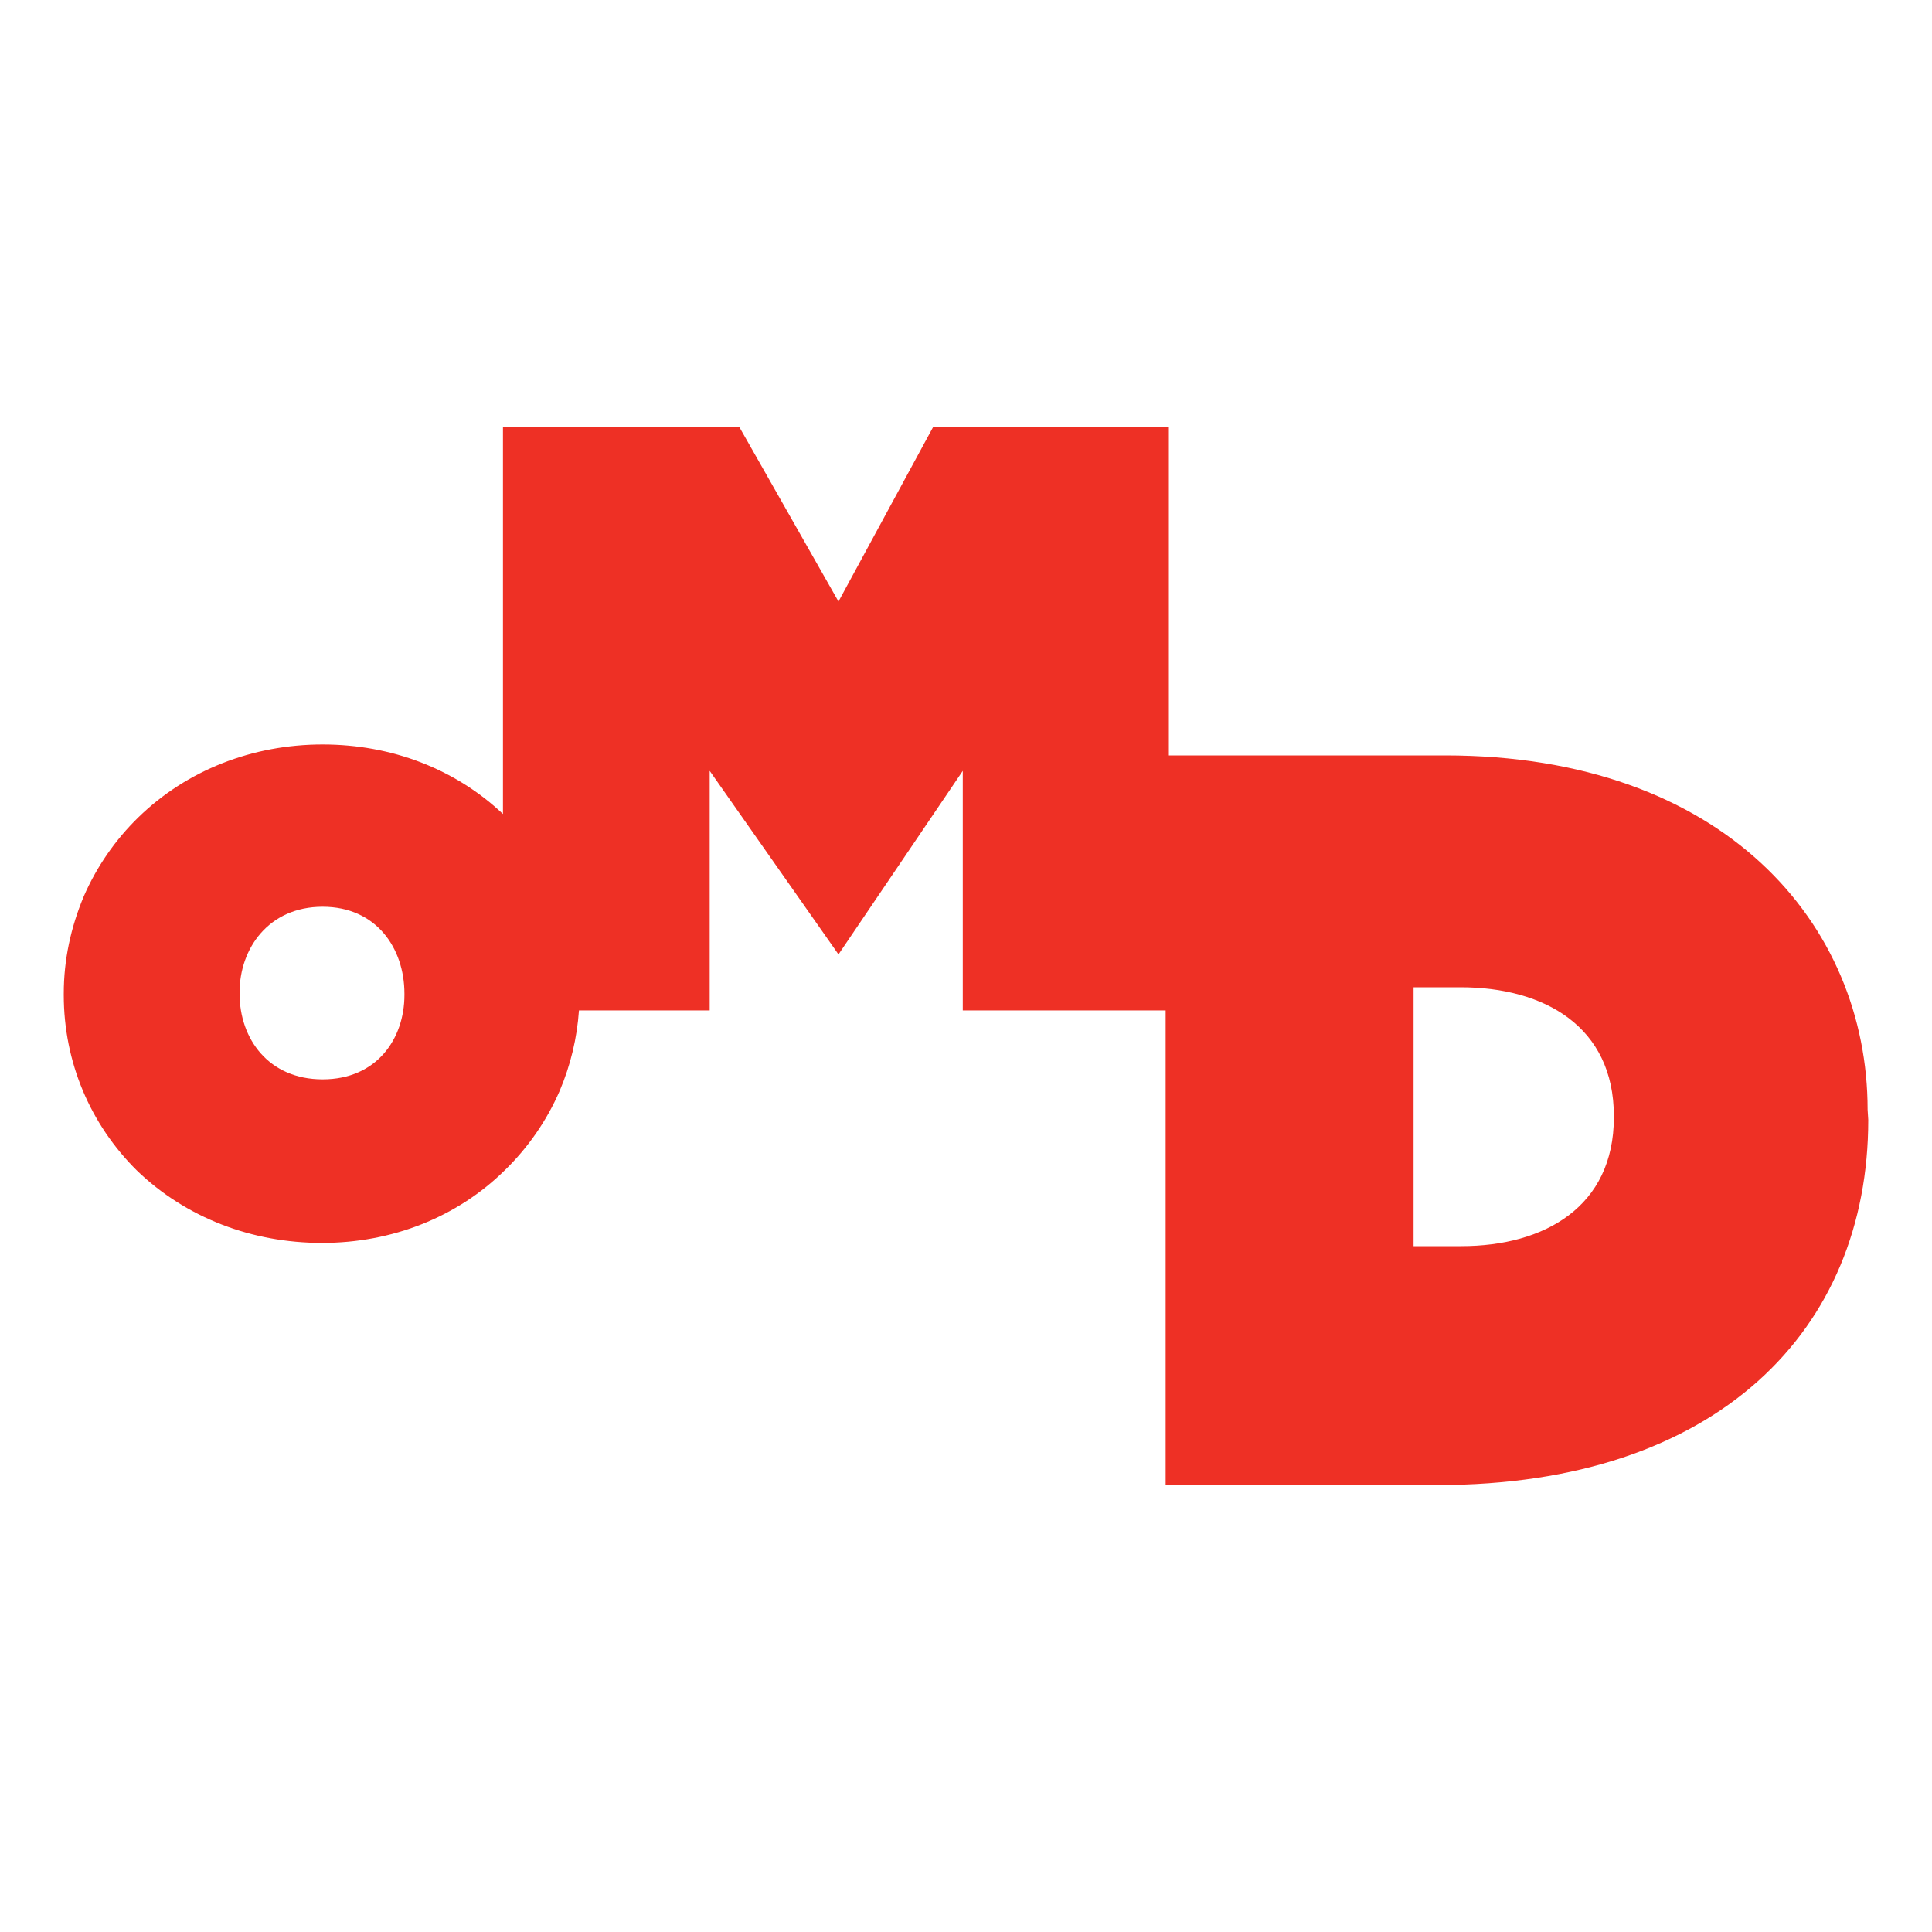<?xml version="1.0" encoding="utf-8"?>
<!-- Generator: Adobe Illustrator 22.0.1, SVG Export Plug-In . SVG Version: 6.00 Build 0)  -->
<svg version="1.1" id="Layer_1" xmlns="http://www.w3.org/2000/svg" xmlns:xlink="http://www.w3.org/1999/xlink" x="0px" y="0px"
	 viewBox="0 0 300 300" style="enable-background:new 0 0 300 300;" xml:space="preserve">
<style type="text/css">
	.st0{fill:#EE3025;}
	.st1{display:none;fill:#3E1A53;}
	.st2{display:none;}
	.st3{display:inline;fill:#FFFFFF;}
	.st4{display:inline;fill:#3D3D3D;}
	.st5{display:inline;fill:#38C2F1;}
	.st6{display:inline;}
	.st7{fill:#906E50;}
	.st8{fill:#9C1C31;}
</style>
<path class="st0" d="M290,172.3c0-28.8-22.3-55-65.6-55h-42.9v-51h-36.6l-14.7,27.1l-15.4-27.1H78.1v60.1c-7.4-7-17.3-10.8-28-10.8
	c-10.9,0-21.1,4-28.6,11.3c-3.6,3.5-6.5,7.7-8.5,12.3c-2,4.8-3.1,9.8-3.1,15.1v0.2c0,10.4,4.1,20.1,11.4,27.3
	C28.9,189.1,39.1,193,50,193c10.9,0,21-4,28.4-11.3c3.6-3.5,6.5-7.7,8.5-12.3c1.7-4,2.7-8.2,3-12.5h20.3v-37.2l20,28.5l19.3-28.5
	v37.2h31.5v73.7h42.2c43.5,0,66.9-24.1,66.9-56.7L290,172.3L290,172.3z M62.8,154.5c0,6.8-4.3,13.1-12.7,13.1
	c-8.4,0-12.9-6.3-12.9-13.3v-0.2h0c0-6.8,4.5-13.3,12.9-13.3c8.3,0,12.7,6.4,12.7,13.5L62.8,154.5L62.8,154.5z M250.6,173.5
	c0,13.9-10.8,20-23.7,20h-7.4v-40.2h7.3c13,0,23.8,6.1,23.8,20L250.6,173.5L250.6,173.5z"/>
<path class="st1" d="M33.1,240.7c-4.9,0-9.5,0-14.1,0c-2.5,0-4.9-0.1-7.4,0c-1.1,0-1.5-0.3-1.5-1.4c0.1-1.5,0-3,0-4.5
	c0-37.9,0-75.8,0-113.8c0-0.6,0-1.2,0-1.9c7.6,0,15.1,0,22.9,0c0,3.2,0,6.4,0,10.1c10-10.7,21.9-13.9,35.5-11.2
	c13.3,2.7,23.3,10.1,30,22.1c0-17.7,0-35.3,0-53.2c8.1,0,15.9,0,23.9,0c0,12.7,0,25.3,0,38.1c1.7-0.8,3.1-1.6,4.5-2.3
	c7.9-3.9,16.3-6,25.2-5.5c12,0.7,20.4,6.9,25.6,17.5c1.3,2.6,2.1,5.3,3.2,8.2c5.2-11.4,13.5-19.6,25.5-23.4
	c12-3.8,23.5-2.6,34.5,4.2c0-0.8,0-1.3,0-1.8c0-12.4,0.3-24.7,3.1-36.8c1.8-8.1,4.9-15.8,10.7-22c2.5-2.6,5.3-4.6,8.7-5.8
	c5.9-2.1,11.8-0.4,15.9,4.4c4.7,5.6,6.5,12.3,7.5,19.3c1.5,11.5,0.2,22.9-2.7,34c-3.4,13-7.4,25.9-11.1,38.8
	c-1.8,6.4-3.4,12.9-2.3,19.6c0.7,4.6,2.2,8.8,6.1,11.8c2.9,2.2,6.3,3.1,9.9,3.2c1.1,0.1,2.3,0,3.5,0c0,7.2,0,14.3,0,21.5
	c-14,0.2-26.1-3.4-34.8-15.1c-2.3,1.8-4.4,3.7-6.8,5.3c-12.7,8.2-26.3,11.9-41.2,7.5c-9.8-2.9-17.5-8.9-23.1-17.6
	c-0.4-0.7-0.8-1.3-1.3-2c-0.1-0.1-0.2-0.1-0.5-0.2c0,6.3,0,12.5,0,18.8c-8,0-15.7,0-23.8,0c0-0.8,0-1.4,0-2.1c0-15,0.1-30,0-44.9
	c0-3.6-0.4-7.3-1-10.9c-1.2-6.9-5.4-10.3-12.4-10.3c-7.6,0-14.3,2.2-19.5,7.9c-2.3,2.4-3.4,5.3-3.4,8.6c0,16.5,0,32.9,0,49.4
	c0,0.7,0,1.4,0,2.3c-8,0-15.9,0-23.9,0c0-7,0-13.9,0-20.7C92,198.2,82.4,206,69,208.7c-13.3,2.6-25.2-0.5-35.9-9.5
	C33.1,213.2,33.1,226.8,33.1,240.7z M199.9,164.2c0.1,0.9,0.1,2.4,0.3,4c0.4,2,0.9,4,1.6,5.9c4.6,13.3,21.4,18.8,33,11
	c6.4-4.3,9.9-10.3,10.7-17.8c1.1-10.1-1.7-18.9-10.6-24.9c-8.6-5.8-20.5-4.7-27.9,2.6C201.9,150,200.1,156.5,199.9,164.2z
	 M55.7,138.4c-2.1,0.3-4.2,0.4-6.2,1c-8.7,2.5-13.7,8.6-16.1,17.1c-3.6,12.6,2.7,26.1,14.5,30.7c11.2,4.4,24.4-1.5,28.6-12.8
	c2.6-7,2.5-13.9-0.1-20.9C73.2,144.5,65.2,138.7,55.7,138.4z M260.7,125.8c0.2,0,0.4,0,0.6,0c1.1-3.6,2.4-7.1,3.4-10.7
	c2.5-8.9,5.2-17.7,7.3-26.6c0.9-3.8,0.8-7.9,0.9-11.9c0-1.9-0.9-3.7-3.1-4.1c-2.1-0.3-3.7,0.8-4.5,2.6c-1.1,2.1-2,4.2-2.6,6.5
	c-2.8,10.9-3.5,22-3,33.1C259.8,118.3,260.3,122.1,260.7,125.8z"/>
<g class="st2">
	<path class="st3" d="M202.2,121.7"/>
	<path class="st4" d="M10.1,129.5c14.5,0,29.1,0,43.7,0c0,1.1,0,2,0,3c0,1.1-0.1,2.2,0,3.4c0.1,1.2-0.3,2.1-0.8,3.1
		c-7.3,12.6-14.5,25.2-21.8,37.8c-0.1,0.2-0.3,0.5-0.5,0.8c7.7,0,15.4,0,23.1,0c0,4.8,0,9.5,0,14.4c-0.2,0-0.4,0-0.6,0
		c-14.2,0-28.4,0-42.7,0c-0.1,0-0.3,0-0.4,0c0-2.8,0-5.6,0-8.4c0.1-0.2,0.2-0.3,0.3-0.5c7.4-12.9,14.9-25.7,22.3-38.6
		c0.1-0.2,0.2-0.3,0.3-0.6c-0.3,0-0.5,0-0.7,0c-7.2,0-14.4,0-21.7,0c-0.2,0-0.4,0-0.6,0C10.1,139.1,10.1,134.3,10.1,129.5z"/>
	<path class="st5" d="M289.4,55.6c0.6,0.4,0.7,1,0.6,1.7c-1.1,8.4-2.1,16.8-3.2,25.3c-1.1,8.9-2.3,17.9-3.4,26.8
		c-1,8.1-2,16.2-3,24.3c-0.1,0.6-0.2,1-0.8,1.2c-0.6,0.2-1-0.1-1.4-0.5c-3.2-3.5-6.4-7.1-9.6-10.6c-3.6-4-7.2-8-10.8-12
		c-0.2-0.2-0.5-0.4-0.8-0.4c-6.4-0.5-12.8-0.9-19.2-1.3c-6.3-0.4-12.6-0.8-19-1.3c-4.9-0.3-9.9-0.7-14.8-1c-4.9-0.3-9.9-0.7-14.8-1
		c-0.8-0.1-1.6-0.1-2.4-0.2c-0.6,0-1.1-0.3-1.2-0.9c-0.1-0.6,0.1-1.1,0.8-1.4c5.7-2.7,11.3-5.4,17-8.1c13.7-6.6,27.5-13.1,41.2-19.6
		c14.4-6.9,28.8-13.7,43.2-20.6c0.2-0.1,0.4-0.2,0.5-0.3C288.8,55.6,289.1,55.6,289.4,55.6z M258.8,87.1
		c-20.9,5.9-41.8,11.8-62.6,17.7c0,0.1,0,0.1,0,0.2c1.8,0.1,3.6,0.2,5.4,0.4c5,0.3,10,0.7,15,1c4.2,0.3,8.4,0.6,12.5,0.8
		c4.9,0.3,9.8,0.7,14.8,1c4.3,0.3,8.6,0.6,12.9,0.9c0.4,0,0.7-0.1,0.9-0.5c1.7-2.9,3.3-5.8,5.1-8.6c0.7-1.1,0.8-2,0.2-3.2
		C261.5,93.7,260.2,90.4,258.8,87.1z M282.5,61.2C282.5,61.2,282.4,61.2,282.5,61.2c-28.9,13.7-57.8,27.4-86.6,41.2
		c0.2,0.1,0.3,0.1,0.4,0c2.7-0.8,5.4-1.5,8.2-2.3c18-5.1,36-10.2,54-15.3c0.3-0.1,0.6-0.3,0.9-0.5c1.1-1,2.2-2.1,3.2-3.2
		c6.5-6.5,13-13,19.5-19.5C282.2,61.6,282.3,61.4,282.5,61.2z M287,63.3C287,63.3,287,63.3,287,63.3c-0.2,0.1-0.3,0.3-0.4,0.4
		c-6.7,11.4-13.4,22.9-20.1,34.3c-0.2,0.4-0.3,0.7-0.1,1.1c4.1,9.5,8.1,19.1,12.1,28.6c0.1,0.1,0.2,0.3,0.3,0.5
		C281.6,106.6,284.3,84.9,287,63.3z M284.7,62.5C284.7,62.4,284.6,62.4,284.7,62.5c-0.1,0-0.2,0-0.2,0c-7.8,7.7-15.6,15.5-23.3,23.2
		c-0.3,0.3-0.2,0.4-0.1,0.7c0.9,2.2,1.9,4.4,2.8,6.5c0.4,1,0.8,1.9,1.3,3C271.7,84.7,278.2,73.6,284.7,62.5z M264.8,101.1
		c-0.2,0.3-0.3,0.4-0.4,0.6c-1.5,2.6-3,5.2-4.6,7.8c-0.3,0.5-0.2,0.7,0.1,1.1c3.8,4.2,7.7,8.5,11.5,12.7c1.7,1.9,3.3,3.7,5,5.6
		c0,0,0.1,0,0.1-0.1C272.6,119.7,268.7,110.4,264.8,101.1z"/>
	<path class="st4" d="M10.1,208.4c4.7,0,9.5,0,14.2,0c0.1,0,0.2,0,0.4,0.1c0,0.6,0,1.3,0,1.9c0,0.1-0.4,0.3-0.6,0.3
		c-1.5,0-3.1,0-4.6,0c-0.2,0-0.5,0-0.8,0c0,6.7,0,13.3,0,20c-0.9,0-1.7,0-2.6,0c0-0.3,0-0.6,0-0.9c0-5.2,0-10.5,0-15.7
		c0-1.1,0-2.2-0.1-3.3c-1.1,0-2.2-0.1-3.3-0.1c-0.9,0-1.8,0-2.6,0C10.1,210,10.1,209.2,10.1,208.4z"/>
	<path class="st4" d="M265.1,191.9c-5.2,0-10.3,0-15.6,0c0-0.3,0-0.6,0-0.9c0-8.6,0-17.3,0-25.9c0-1.2-0.1-2.4-0.4-3.5
		c-0.6-2.2-2.3-3.5-4.6-3.8c-2.9-0.3-5.4,0.8-7.7,2.3c-0.2,0.1-0.2,0.4-0.3,0.6c0,0.2,0,0.3,0,0.5c0,9.9,0,19.8,0,29.6
		c0,0.3,0,0.6,0,0.9c-5.2,0-10.3,0-15.5,0c0-20.8,0-41.5,0-62.3c5.1,0,10.3,0,15.5,0c0,6.5,0,13,0,19.6c0.2-0.1,0.3-0.2,0.4-0.3
		c3.8-3.6,8.3-5.2,13.6-4.9c2.6,0.2,5.1,0.8,7.4,2.1c4,2.3,6.2,5.9,6.9,10.4c0.3,1.5,0.4,3.1,0.4,4.6c0,10,0,20,0,30
		C265.1,191.3,265.1,191.6,265.1,191.9z"/>
	<path class="st4" d="M124.4,191.9c-5.2,0-10.3,0-15.5,0c0-15.6,0-31.1,0-46.7c4.8,0,9.6,0,14.5,0c0,1.7,0,3.3,0,5.1
		c0.2-0.1,0.2-0.1,0.3-0.2c2.6-3.3,6.2-5.1,10.2-5.9c4.3-0.8,8.5-0.2,12.2,2.1c3.9,2.3,5.8,5.9,6.6,10.3c0.2,1.3,0.3,2.7,0.3,4.1
		c0,10.1,0,20.3,0,30.4c0,0.3,0,0.5,0,0.9c-5.2,0-10.3,0-15.5,0c0-0.3,0-0.5,0-0.8c0-8.8,0-17.7,0-26.5c0-1-0.1-2-0.4-2.9
		c-0.6-2.2-2.3-3.5-4.6-3.7c-3-0.3-5.4,0.8-7.8,2.4c-0.2,0.1-0.3,0.5-0.3,0.8c0,7.1,0,14.2,0,21.3c0,2.9,0,5.8,0,8.8
		C124.4,191.4,124.4,191.6,124.4,191.9z"/>
	<path class="st4" d="M102.2,182.8c-0.9,1.6-2.2,3-3.5,4.2c-4.4,3.9-9.6,6-15.5,6.2c-5.6,0.2-11-0.9-15.7-4c-5.6-3.7-8.8-9-10-15.5
		c-1.1-5.9-0.5-11.7,2.2-17.1c3.6-7.3,9.4-11.7,17.6-12.7c5.3-0.6,10.4,0,15.2,2.6c4.8,2.6,7.7,6.7,9.3,11.8
		c1.4,4.4,1.7,8.8,1.6,13.4c0,0.2-0.1,0.4-0.1,0.6c-10.3,0-20.5,0-30.8,0c0,0.3,0,0.6,0.1,0.9c0.9,3.7,3.5,5.8,7,6.6
		c4.3,1.1,8-0.2,11.3-3c0.4-0.3,0.6-0.4,1.1-0.1c3.3,1.9,6.6,3.8,9.8,5.7C101.9,182.6,102.1,182.7,102.2,182.8z M88.1,162.9
		c0.1-2.7-2.1-6.8-7.1-7c-4.3-0.2-8.2,3.1-8.1,7C78,162.9,83.1,162.9,88.1,162.9z"/>
	<path class="st4" d="M200.7,134.1c0,0.4,0,0.8,0,1.1c0,3.1,0,6.2,0,9.3c0,0.6,0.2,0.7,0.7,0.7c3.5,0,7.1,0,10.6,0
		c0.3,0,0.5,0,0.8,0c0,4.3,0,8.5,0,12.8c-0.3,0-0.6,0-0.8,0c-3.5,0-7,0-10.5,0c-0.6,0-0.8,0.2-0.8,0.8c0,4.5,0,9,0,13.5
		c0,1,0.1,1.9,0.3,2.9c0.6,2.6,2.3,4.2,4.8,4.4c2.2,0.2,4.4,0,6.6,0c0.4,0,0.7-0.1,1.2-0.1c0,0.3,0,0.5,0,0.7c0,3.7,0,7.5,0,11.2
		c0,0.5-0.1,0.8-0.7,0.9c-4.9,0.7-9.9,1.1-14.8,0c-6.5-1.5-10.4-5.7-11.8-12.2c-0.4-2.1-0.7-4.3-0.7-6.5c-0.1-10.5,0-21,0-31.5
		c0-0.6,0.2-0.8,0.7-1.1c4.6-2.2,9.1-4.3,13.7-6.5C200.2,134.3,200.4,134.2,200.7,134.1z"/>
	<path class="st4" d="M161.7,145.2c5.2,0,10.3,0,15.5,0c0,15.6,0,31.1,0,46.7c-5.2,0-10.3,0-15.5,0
		C161.7,176.4,161.7,160.8,161.7,145.2z"/>
	<path class="st4" d="M161,132.1c0-4.8,3.8-8.4,8.7-8.4c4.5,0,8.3,3.9,8.3,8.4c0,4.7-3.8,8.5-8.6,8.4
		C164.7,140.5,161,136.8,161,132.1z"/>
	<path class="st4" d="M112.7,219.5c0,5.8-3.7,10.3-9.3,11.4c-6.8,1.3-13-3.4-13.5-10.3c-0.3-4.7,1.3-8.6,5.5-11.1
		c6.8-4,16.2-0.3,17.2,8.7C112.6,218.7,112.6,219.1,112.7,219.5z M110,219.5c-0.1-0.6-0.1-1.3-0.2-1.9c-1.1-6.6-8.9-9.6-14-5.4
		c-2.9,2.4-3.7,5.5-3.2,9.1c0.8,5.1,5.7,8.4,10.7,7.1C107.4,227.5,110,223.9,110,219.5z"/>
	<path class="st4" d="M151,235.2c0.3-0.7,0.6-1.3,0.8-1.9c0.9,0.3,1.8,0.7,2.7,0.9c1.5,0.4,3.1,0.5,4.6,0.1c2.1-0.5,3.3-1.8,3.6-4
		c0.1-0.7,0-1.3,0-2.1c-0.1,0.1-0.2,0.1-0.2,0.2c-2.8,4-9.7,3.5-12.3-1.1c-1.9-3.4-1.5-8.3,1-11.2c2.8-3.1,8.5-3.5,11.4,0.2
		c0.1,0.1,0.1,0.2,0.1,0.3c0.1,0,0.1-0.1,0.2-0.1c0-0.8,0-1.6,0-2.4c0.8,0,1.6,0,2.4,0c0,0.3,0,0.5,0,0.7c0,4.7,0,9.3,0,14
		c0,1.4-0.2,2.8-0.8,4.1c-0.9,2-2.5,3.1-4.6,3.6c-2.8,0.6-5.5,0.3-8.1-0.9C151.5,235.5,151.3,235.4,151,235.2z M151.4,222.5
		c0.1,0.7,0.2,1.5,0.4,2.2c0.6,2.3,2.5,3.9,4.7,4.1c2.4,0.2,4.5-0.8,5.5-3c1.1-2.3,1.1-4.6,0-6.8c-1.7-3.5-6.4-4.1-8.9-1.2
		C151.9,219.1,151.5,220.7,151.4,222.5z"/>
	<path class="st4" d="M82,221.1c1.9,3.2,3.7,6.4,5.7,9.6c-1,0-1.8,0-2.6,0c-0.2,0-0.4-0.3-0.5-0.5c-1.6-2.7-3.1-5.3-4.7-8
		c-0.3-0.5-0.5-0.7-1.1-0.6c-0.9,0-1.8,0-2.8,0c0,0.3,0,0.6,0,0.8c0,2.5,0,5,0,7.4c0,0.9,0,0.9-0.9,0.9c-0.5,0-1,0-1.6,0
		c0-7.5,0-14.9,0-22.4c0.3,0,0.6,0,0.9,0c1.8,0,3.6-0.1,5.4,0.1c2.2,0.1,4.1,0.9,5.4,2.8c2.4,3.4,1,8.1-2.8,9.7
		C82.2,221,82.1,221,82,221.1z M75.9,219.6c1.4-0.1,2.8-0.1,4.2-0.3c3.1-0.5,4.1-2.9,3.5-5.7c-0.2-1.1-0.9-1.9-1.9-2.4
		c-1.8-0.9-3.8-0.6-5.7-0.6C75.9,213.7,75.9,216.6,75.9,219.6z"/>
	<path class="st4" d="M143.1,216.7c0-0.8,0-1.4,0-2c0-0.4,0.1-0.6,0.6-0.6c0.6,0,1.2,0,1.8,0c0,5.6,0,11.1,0,16.6
		c-0.8,0-1.6,0-2.4,0c0-0.8,0-1.5,0-2.4c-0.2,0.1-0.3,0.2-0.3,0.3c-2.9,3.9-9.3,3.2-12-0.7c-2-3.1-2-7.8,0.1-10.9
		c2.7-4,9-4.4,12-0.5C142.8,216.5,142.9,216.5,143.1,216.7z M131.7,222.5c0.1,0.7,0.2,1.5,0.4,2.2c0.6,2.3,2.6,4,4.7,4.2
		c2.5,0.2,4.5-0.9,5.6-3.1c1-2.1,1-4.3,0-6.5c-1.6-3.4-6-4.3-8.7-1.7C132.3,218.8,131.8,220.6,131.7,222.5z"/>
	<path class="st4" d="M47.5,223c0.1,2.6,1,4.5,3.4,5.4c3,1.2,5.7,0.5,7.8-2c0.5,0.4,1.1,0.8,1.6,1.2c-1.2,1.9-2.9,3-5,3.4
		c-3.1,0.6-5.9,0-8.2-2.4c-1.3-1.3-1.9-2.9-2.1-4.7c-0.3-2.2,0-4.3,1.2-6.3c1.7-3,5.1-4.4,8.6-3.7c3.3,0.7,5.6,3.2,6,6.7
		c0.1,0.6,0.1,1.1,0.1,1.7c0.1,0.5-0.2,0.7-0.7,0.7c-3.9,0-7.9,0-11.8,0C48.1,223,47.9,223,47.5,223z M58.3,221
		c-0.1-1.9-0.8-3.4-2.4-4.4c-1.9-1.1-3.8-1.1-5.7,0c-1.6,1-2.4,2.5-2.5,4.4C51.3,221,54.8,221,58.3,221z"/>
	<path class="st4" d="M171.4,223c-0.2,2.3,1.1,4.5,3.1,5.4c2.1,1,5.6,1.1,8-2c0.5,0.4,1,0.8,1.6,1.2c-0.8,1.4-2,2.4-3.4,3
		c-3.7,1.6-8.2,0.4-10.4-2.7c-2.6-3.7-2.1-10.8,3.1-13.3c4.9-2.4,10.5,0.6,11.2,6c0.1,0.6,0.1,1.2,0.1,1.8c0.1,0.5-0.2,0.7-0.7,0.7
		c-3.9,0-7.9,0-11.8,0C171.9,223,171.6,223,171.4,223z M182.1,221c-0.1-1.8-0.8-3.4-2.3-4.3c-1.9-1.2-3.9-1.2-5.8,0
		c-1.6,1-2.4,2.5-2.5,4.4C175.1,221,178.6,221,182.1,221z"/>
	<path class="st4" d="M30.7,208.4c0,2.7,0,5.3,0,8c0.2-0.2,0.3-0.3,0.3-0.4c1.6-2,3.7-2.7,6.1-2.1c2.4,0.5,3.7,2.2,4.2,4.5
		c0.2,0.8,0.2,1.6,0.2,2.4c0,3.1,0,6.2,0,9.3c0,0.5-0.1,0.7-0.7,0.7c-1.9,0-1.9,0-1.9-1.8c0-2.8,0-5.7,0-8.5c0-0.8-0.2-1.7-0.5-2.4
		c-0.7-1.5-2.2-2.2-4-2c-1.7,0.2-3.1,1.4-3.5,3.1c-0.2,0.6-0.2,1.3-0.2,2c0,2.9,0,5.9,0,8.8c0,0.3,0,0.5,0,0.8c-0.8,0-1.4,0-2.1,0
		c-0.1,0-0.3-0.2-0.4-0.3c-0.1-0.1,0-0.3,0-0.4c0-7,0-13.9,0-20.9c0-0.6,0.2-0.8,0.8-0.8C29.5,208.4,30,208.4,30.7,208.4z"/>
	<path class="st4" d="M201.6,230.7c-0.9,0-1.7,0-2.5,0c0-0.3,0-0.6,0-0.8c0-3.1,0-6.2,0-9.3c0-0.5,0-1-0.1-1.5
		c-0.4-1.9-1.9-3.1-3.9-3c-2.1,0-3.7,1.4-4.1,3.4c-0.1,0.4-0.1,0.9-0.1,1.4c0,3,0,6.1,0,9.1c0,0.2,0,0.5,0,0.8c-0.8,0-1.6,0-2.4,0
		c0-5.5,0-11,0-16.5c0.8,0,1.5,0,2.4,0c0,0.7,0,1.4,0,2c0.9-1.1,1.9-1.9,3.2-2.2c3-0.8,6.8,0.2,7.4,4.9c0.2,1.6,0.1,3.1,0.1,4.7
		C201.6,226,201.6,228.3,201.6,230.7z"/>
	<path class="st4" d="M225.3,236.4c0.7-1.7,1.3-3.4,2-5c0.3-0.6,0.3-1.1,0-1.7c-2.1-5-4.1-10-6.2-14.9c-0.1-0.2-0.1-0.4-0.2-0.7
		c0.9,0,1.7,0,2.5,0c0.1,0,0.3,0.3,0.4,0.5c1.5,3.9,3.1,7.8,4.6,11.7c0.1,0.3,0.3,0.6,0.5,1.1c0.4-0.9,0.7-1.7,1-2.5
		c1.3-3.4,2.6-6.8,3.9-10.2c0.2-0.5,0.4-0.7,0.9-0.6c0.6,0,1.3,0,2,0c-0.1,0.4-0.2,0.7-0.3,0.9c-2.8,6.9-5.5,13.8-8.3,20.7
		c-0.2,0.5-0.4,0.7-0.9,0.7C226.5,236.4,225.9,236.4,225.3,236.4z"/>
	<path class="st4" d="M219.4,216c-0.3,0.7-0.6,1.4-0.8,2.1c-3.8-3.3-7.7-2-9.4,0c-2.1,2.6-2,6.7,0.4,9c2.1,2.1,5.8,2.6,9.1-0.4
		c0.2,0.7,0.5,1.3,0.7,2c0,0.1-0.2,0.4-0.4,0.5c-4.7,4-12.2,1.6-13.6-4.4c-1-4.3,0.8-8.5,4.6-10.2c3.1-1.4,6.2-1.1,9,1
		C219,215.7,219.2,215.8,219.4,216z"/>
	<path class="st4" d="M117.2,230.7c0-7.5,0-14.9,0-22.3c0.8,0,1.6,0,2.5,0c0,0.3,0,0.5,0,0.7c0,6.9,0,13.9,0,20.8
		c0,0.6-0.1,0.8-0.8,0.8C118.4,230.7,117.8,230.7,117.2,230.7z"/>
</g>
<g class="st2">
	<g id="XMLID_4_" class="st6">
		<polygon id="XMLID_17_" class="st7" points="15.8,195.3 9.8,195.3 9.8,238.7 39.4,238.7 39.4,234.8 15.8,234.8 		"/>
		<path id="XMLID_14_" class="st7" d="M64.1,195.3l-20.9,43.4h4.7l6.7-13.8h18.9l6.5,13.8h7.5l-20.7-43.4H64.1z M71.6,221H56.4
			l7.7-16L71.6,221z"/>
		<polygon id="XMLID_13_" class="st7" points="134.1,228.9 106.9,195.3 102.5,195.3 102.5,238.7 106.5,238.7 106.5,205 133.9,238.7 
			138,238.7 138,195.3 134.1,195.3 		"/>
		<path id="XMLID_10_" class="st7" d="M195.2,200.5c-2.4-2-4.9-3.4-8.1-4.5c-6.1-2-13.6-2-19.7,0c-3.2,1-5.7,2.6-8.1,4.5
			s-4.1,4.3-5.5,6.9c-1.4,2.8-2,5.7-2,9.1s0.8,6.3,2,9.1c1.4,2.8,3.2,5.1,5.5,6.9c2.4,2,4.9,3.4,8.1,4.5c3.2,1,6.3,1.6,9.9,1.6
			s6.7-0.6,9.9-1.6c3.2-1,5.7-2.6,8.1-4.5c2.4-2,4.1-4.3,5.5-6.9c1.4-2.8,2-5.7,2-9.1s-0.6-6.3-2-9.1
			C199.3,204.8,197.6,202.4,195.2,200.5 M177.3,198.1c3,0,5.5,0.6,7.9,1.4c2.2,1,4.1,2.4,5.7,3.9s2.8,3.5,3.5,5.9
			c0.8,2.2,1.2,4.7,1.2,7.1c0,2.6-0.4,4.9-1.2,7.1c-0.8,2.2-2,4.1-3.5,5.7c-1.6,1.6-3.5,3-5.7,3.9c-2.2,1-4.9,1.4-7.9,1.4
			s-5.5-0.6-7.7-1.4c-2.4-1-4.1-2.4-5.7-3.9c-1.6-1.6-2.8-3.5-3.5-5.9c-0.8-2.2-1.2-4.7-1.2-7.1c0-2.6,0.4-4.9,1.2-7.1
			c0.8-2.2,2-4.1,3.5-5.9c1.6-1.6,3.5-3,5.7-3.9C171.7,198.7,174.5,198.1,177.3,198.1"/>
		<path id="XMLID_7_" class="st7" d="M237.4,218.6c1.6-0.6,3.2-1.6,4.3-2.6c1.2-1.2,2.2-2.4,3-3.7c0.8-1.4,1-3.2,1-4.7
			c0-1.8-0.4-3.4-1-4.7c-0.8-1.4-1.6-2.8-3-3.9c-1.2-1.2-2.8-2-4.3-2.6c-1.8-0.6-3.5-1-5.3-1h-15.2v41.4h5.9V219h3.4l15.2,17.7h7.7
			L233.8,218c1.4-0.2,2.6-0.4,3.7-0.8 M222.8,199.3h8.9c1.4,0,2.6,0.2,3.7,0.6c1,0.4,2,1,2.6,1.8c0.6,0.8,1.2,1.8,1.6,2.8
			c0.4,1.2,0.6,2.4,0.6,3.5c0,1.2-0.2,2.4-0.6,3.5c-0.4,1.2-0.8,2-1.6,2.8c-0.6,0.8-1.6,1.4-2.6,1.8c-1,0.4-2.2,0.6-3.7,0.6h-8.9
			V199.3z"/>
		<polygon id="XMLID_6_" class="st7" points="289.8,199.3 289.8,195.3 264.2,195.3 264.2,238.7 289.8,238.7 289.8,234.8 
			272.1,234.8 272.1,217 289.8,217 289.8,213.1 272.1,213.1 272.1,199.3 		"/>
		<polygon id="XMLID_5_" class="st7" points="169.8,192.4 168.6,190.8 182.8,179.4 185.9,183.3 		"/>
	</g>
	<g class="st6">
		<path class="st8" d="M138.6,60.1c-8.3,0-15.7,2.2-22.3,5.7c-5.2,3.5-9.6,7.9-13.1,13.5c-3.9,6.5-6.1,15.3-6.1,25.3
			c0,14.8,3.9,25.8,12.7,34.1c7.4,7,17,10.5,28.8,10.5c8.3,0,15.7-1.7,22.3-5.7c6.1-3.5,10.5-7.9,13.5-13.5
			c3.9-7.4,6.1-15.7,6.1-24.4c0-13.1-3.5-24-10-31.9C162.2,64.9,151.7,60.1,138.6,60.1 M155.2,138.3c-4.8,3.9-10,6.1-16.6,6.1
			c-4.4,0-8.7-0.9-12.2-3.1c-3.9-2.2-7-4.8-9.2-8.7c-2.2-3.5-3.5-7.4-4.4-11.8c-0.9-4.4-1.3-9.6-1.3-16.2c0-8.3,0.9-15.3,2.6-20.5
			s4.4-9.6,8.3-13.1c4.8-3.9,10-6.1,16.2-6.1c4.4,0,8.7,1.3,12.2,3.1c3.9,2.2,6.5,4.8,8.7,8.3c2.2,3.5,3.5,7.4,4.4,12.2
			c0.9,4.4,1.3,10,1.3,17C165.7,121.2,162.2,132.2,155.2,138.3"/>
		<path class="st8" d="M160.9,60.1c-8.3,0-15.7,2.2-22.3,5.7c-5.7,3.5-10,7.9-13.1,13.5c-3.9,6.5-6.1,15.3-6.1,25.3
			c0,14.8,4.4,25.8,12.7,34.1c7.4,7,17,10.5,28.8,10.5c8.3,0,15.7-1.7,21.8-5.7c6.1-3.5,10.5-7.9,13.5-13.5
			c3.9-7.4,6.1-15.7,6.1-24.4c0-13.1-3.5-24-10-31.9C184.4,64.9,174,60.1,160.9,60.1 M177.4,138.3c-4.4,3.9-10,6.1-16.6,6.1
			c-4.4,0-8.7-0.9-12.2-3.1c-3.9-2.2-7-4.8-9.2-8.7c-2.2-3.5-3.5-7.4-4.4-11.8c-0.9-4.4-1.3-9.6-1.3-16.2c0-8.3,0.9-15.3,2.6-20.5
			c1.7-5.2,4.4-9.6,8.3-13.1c4.8-3.9,10-6.1,16.2-6.1c4.8,0,8.7,1.3,12.2,3.1c3.9,2.2,7,4.8,8.7,8.3c2.2,3.5,3.5,7.4,4.8,12.2
			c0.9,4.4,1.3,10,1.3,17C187.9,121.2,184.4,132.2,177.4,138.3"/>
		<path class="st8" d="M193.6,147c-1.3,3.9-6.5,6.1-10,7l-9.6,2.6l-7,1.7c-4.4,1.3-7.4,2.2-9.2,2.6c-0.9,0.4-1.3,0.9-2.2,1.3
			c-0.9,0.4-1.7,1.3-2.2,2.2c-2.6,3.1-3.9,5.7-4.4,9.6l0,0c-0.4-3.9-1.7-7-4.4-9.6c-0.9-0.9-1.3-1.3-2.2-2.2
			c-0.4-0.4-1.3-0.9-2.2-1.3c-1.7-0.9-4.8-1.7-9.2-2.6l-7-1.7l-9.6-2.6c-3.5-0.9-8.7-3.5-10-7c-1.3,2.6-2.2,17.9,13.5,21l10.5,2.6
			l0,0c5.2,1.3,8.7,2.2,10.5,3.1c0.9,0.4,2.2,0.9,3.1,1.7c1.3,1.3,2.2,2.6,3.1,3.9c0.9,2.6,1.3,6.1-0.9,10.5v-0.4h4.4l0,0h0.4v0.4
			c1.7-4.4,2.2-7.9,3.1-10.5c0.9-1.7,1.7-3.1,3.1-3.9c0.9-0.4,1.7-1.3,3.1-1.7c1.7-0.9,5.2-1.7,10.5-3.1l0,0l10.5-2.6
			C195.8,164.9,194.9,149.6,193.6,147"/>
	</g>
</g>
</svg>
